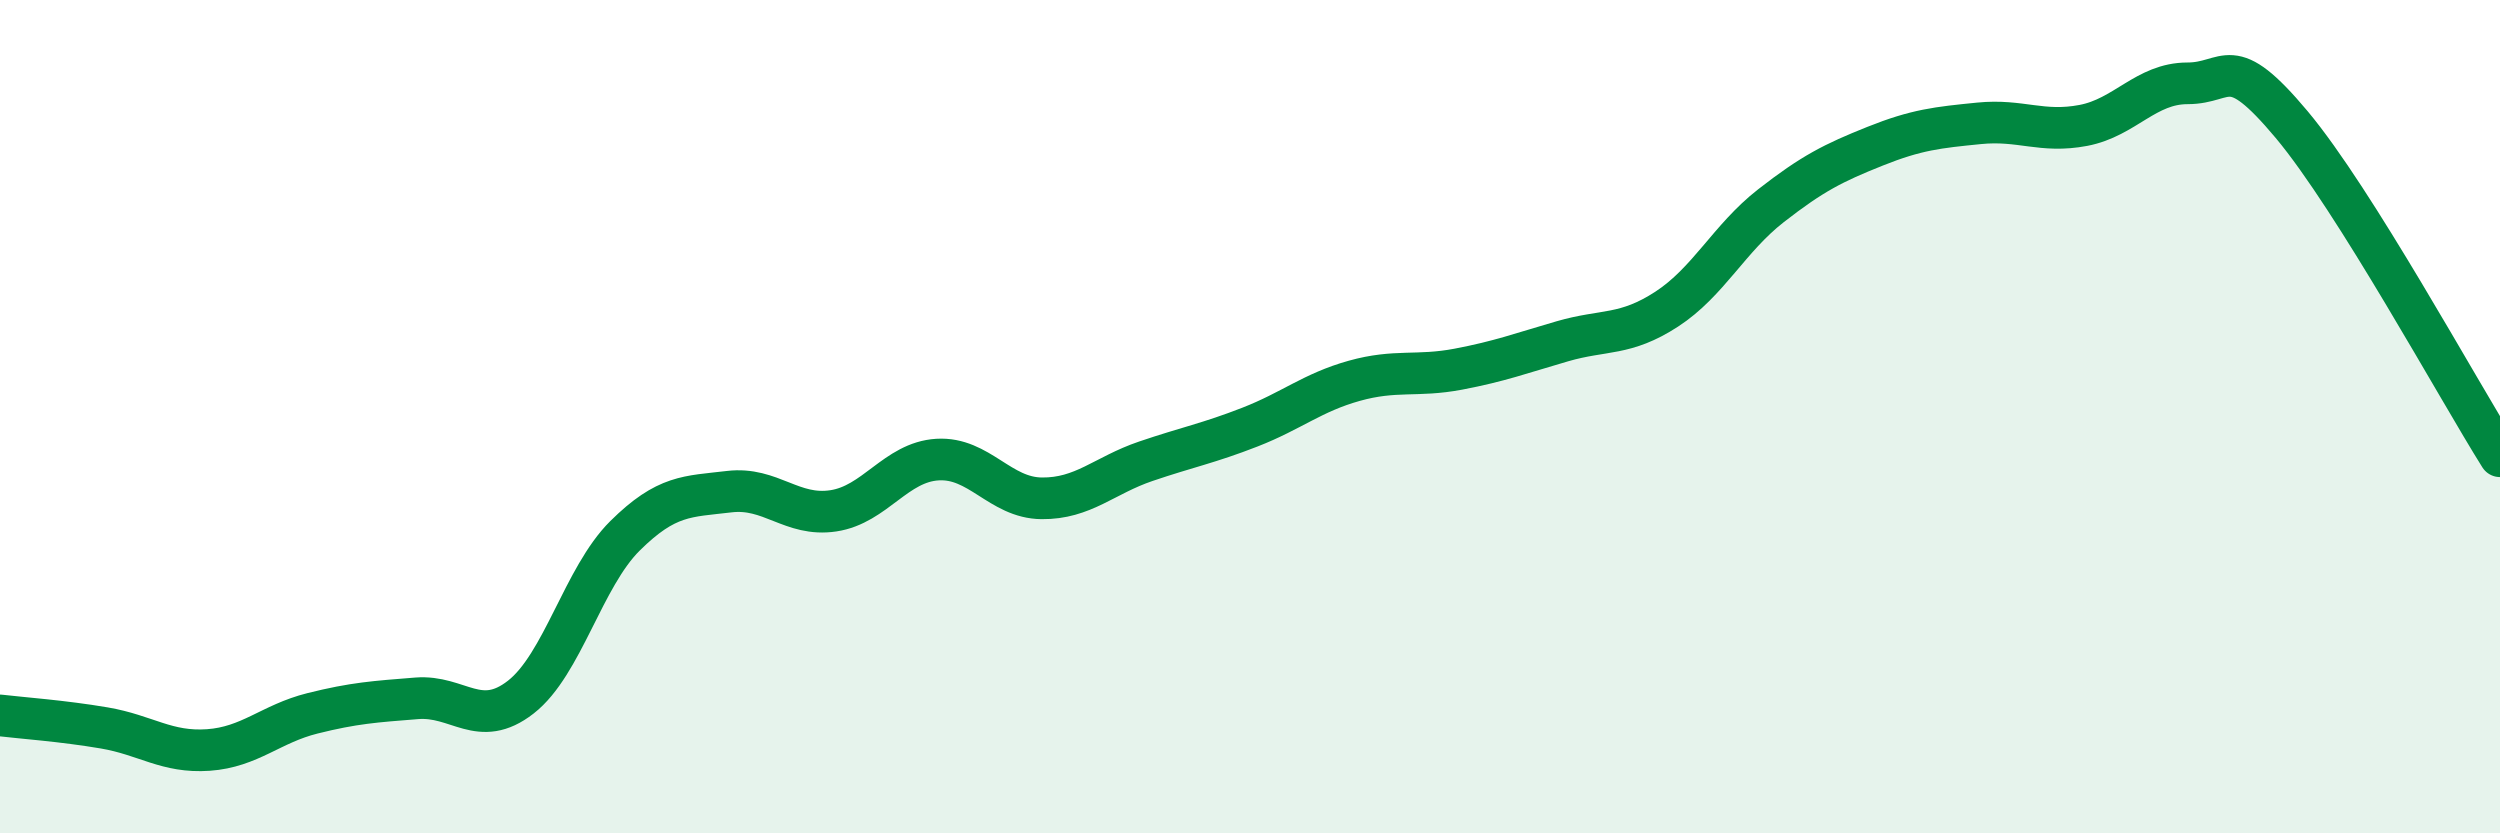 
    <svg width="60" height="20" viewBox="0 0 60 20" xmlns="http://www.w3.org/2000/svg">
      <path
        d="M 0,17.17 C 0.5,17.23 1.5,17.3 2.5,17.47 C 3.5,17.64 4,18.07 5,18 C 6,17.93 6.5,17.37 7.5,17.12 C 8.5,16.87 9,16.84 10,16.76 C 11,16.68 11.5,17.51 12.5,16.73 C 13.5,15.95 14,13.85 15,12.86 C 16,11.87 16.5,11.92 17.5,11.8 C 18.5,11.68 19,12.41 20,12.26 C 21,12.11 21.5,11.09 22.5,11.03 C 23.5,10.97 24,11.95 25,11.96 C 26,11.97 26.5,11.41 27.5,11.07 C 28.5,10.73 29,10.64 30,10.25 C 31,9.86 31.5,9.42 32.5,9.14 C 33.5,8.86 34,9.05 35,8.86 C 36,8.67 36.5,8.48 37.5,8.19 C 38.5,7.9 39,8.07 40,7.42 C 41,6.77 41.5,5.72 42.5,4.94 C 43.5,4.16 44,3.91 45,3.51 C 46,3.11 46.5,3.06 47.5,2.96 C 48.5,2.86 49,3.2 50,3.01 C 51,2.82 51.5,2 52.5,2 C 53.5,2 53.5,1.2 55,2.99 C 56.5,4.78 59,9.36 60,10.95L60 20L0 20Z"
        fill="#008740"
        opacity="0.1"
        stroke-linecap="round"
        stroke-linejoin="round"
      />
      <path
        d="M 0,17.17 C 0.5,17.23 1.5,17.3 2.5,17.47 C 3.5,17.64 4,18.07 5,18 C 6,17.93 6.5,17.37 7.5,17.12 C 8.5,16.87 9,16.84 10,16.76 C 11,16.68 11.5,17.51 12.5,16.73 C 13.5,15.95 14,13.85 15,12.86 C 16,11.87 16.5,11.92 17.5,11.8 C 18.5,11.68 19,12.41 20,12.26 C 21,12.11 21.5,11.09 22.5,11.03 C 23.5,10.97 24,11.95 25,11.96 C 26,11.97 26.5,11.41 27.5,11.07 C 28.5,10.73 29,10.64 30,10.25 C 31,9.86 31.5,9.42 32.5,9.14 C 33.5,8.86 34,9.05 35,8.86 C 36,8.67 36.5,8.48 37.5,8.19 C 38.5,7.9 39,8.07 40,7.42 C 41,6.77 41.5,5.72 42.5,4.94 C 43.5,4.16 44,3.91 45,3.51 C 46,3.11 46.5,3.06 47.5,2.96 C 48.5,2.86 49,3.2 50,3.01 C 51,2.82 51.5,2 52.5,2 C 53.5,2 53.5,1.2 55,2.99 C 56.5,4.78 59,9.36 60,10.95"
        stroke="#008740"
        stroke-width="1"
        fill="none"
        stroke-linecap="round"
        stroke-linejoin="round"
      />
    </svg>
  